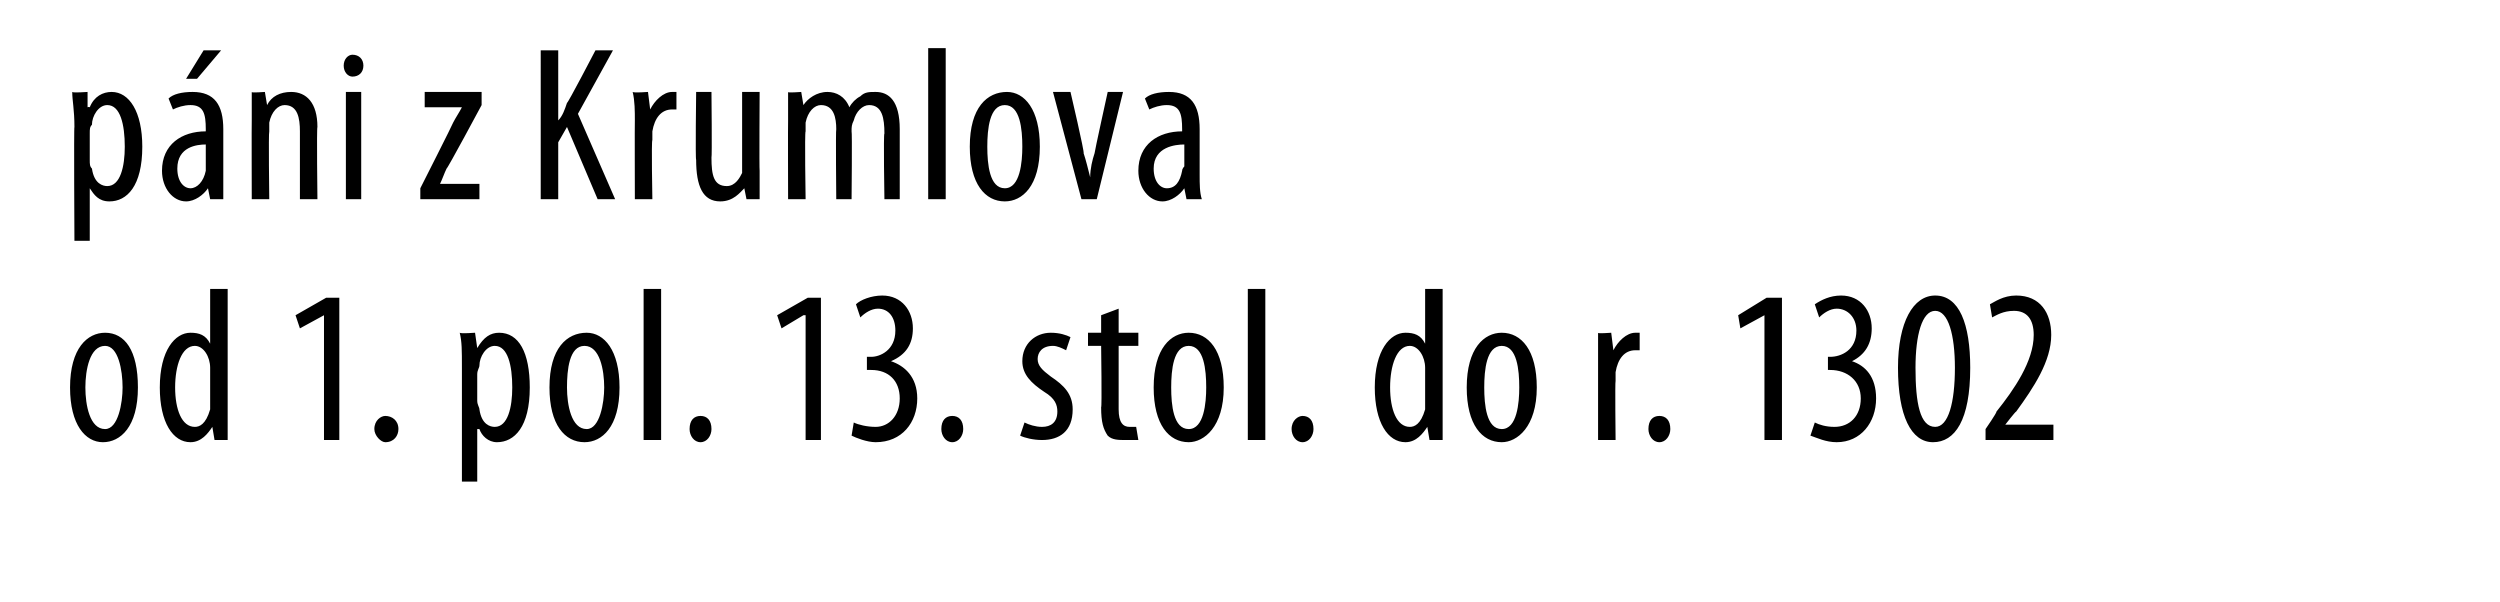 <?xml version="1.0" standalone="no"?><!DOCTYPE svg PUBLIC "-//W3C//DTD SVG 1.1//EN" "http://www.w3.org/Graphics/SVG/1.1/DTD/svg11.dtd"><svg xmlns="http://www.w3.org/2000/svg" version="1.1" width="114.2px" height="27.5px" viewBox="0 0 114.2 27.5"><desc>p ni z Krumlova od 1 pol 13 stol do r 1302</desc><defs/><g id="Polygon205923"><path d="m6.3 17.7c0 1.8-.8 2.5-1.6 2.5c-.8 0-1.5-.8-1.5-2.5c0-1.8.8-2.5 1.6-2.5c.9 0 1.5.8 1.5 2.5zm-2.4 0c0 .8.2 1.9.9 1.9c.6 0 .8-1.2.8-1.9c0-.8-.2-1.9-.8-1.9c-.7 0-.9 1.1-.9 1.9zm6.5-4.5v6.9h-.6l-.1-.6s-.01-.01 0 0c-.2.3-.5.7-1 .7c-.8 0-1.4-.9-1.4-2.5c0-1.7.7-2.5 1.4-2.5c.4 0 .7.1.9.5c.01.05 0 0 0 0v-2.5h.8zm-.8 3.9v-.3c0-.5-.3-1-.7-1c-.6 0-.9.9-.9 1.9c0 1 .3 1.8.9 1.8c.2 0 .5-.1.7-.8v-1.6zm5.2-2.7l-1.1.6l-.2-.6l1.4-.8h.6v6.5h-.7v-5.7zm2.3 5.2c0-.4.3-.6.5-.6c.3 0 .6.2.6.6c0 .3-.2.6-.6.6c-.2 0-.5-.3-.5-.6zm4-2.8c0-.8 0-1.2-.1-1.6c.05.05.7 0 .7 0l.1.7s-.01-.03 0 0c.3-.5.6-.7 1-.7c.9 0 1.4.9 1.4 2.5c0 1.8-.7 2.5-1.5 2.5c-.4 0-.7-.3-.8-.6h-.1v2.4h-.7v-5.2zm.7 1.5c0 .2.1.3.1.4c.1.7.5.8.7.8c.6 0 .8-.9.8-1.8c0-1-.2-1.9-.8-1.9c-.4 0-.7.5-.7.9c0 .1-.1.2-.1.4v1.2zm6.5-.6c0 1.8-.8 2.5-1.6 2.5c-.9 0-1.6-.8-1.6-2.5c0-1.8.8-2.5 1.7-2.5c.8 0 1.5.8 1.5 2.5zm-2.4 0c0 .8.2 1.9.9 1.9c.6 0 .8-1.2.8-1.9c0-.8-.2-1.9-.9-1.9c-.7 0-.8 1.1-.8 1.9zm3.5-4.5h.8v6.9h-.8v-6.9zm2.1 6.4c0-.4.2-.6.5-.6c.3 0 .5.2.5.6c0 .3-.2.6-.5.6c-.3 0-.5-.3-.5-.6zm5.3-5.2h-.1l-1 .6l-.2-.6l1.4-.8h.6v6.5h-.7v-5.7zm2.2 4.9c.2.1.6.2 1 .2c.6 0 1.1-.5 1.1-1.3c0-.8-.5-1.3-1.3-1.3h-.2v-.6h.2c.4 0 1.1-.3 1.1-1.2c0-.6-.3-1-.8-1c-.3 0-.6.2-.8.4l-.2-.6c.2-.2.7-.4 1.2-.4c.9 0 1.4.7 1.4 1.5c0 .7-.3 1.2-1 1.5c.6.2 1.2.7 1.2 1.7c0 1.1-.7 2-1.9 2c-.4 0-.9-.2-1.1-.3l.1-.6zm4 .3c0-.4.2-.6.5-.6c.3 0 .5.2.5.6c0 .3-.2.6-.5.6c-.3 0-.5-.3-.5-.6zm3.8-.3c.2.1.5.2.8.2c.4 0 .7-.2.7-.7c0-.3-.1-.6-.6-.9c-.6-.4-1-.8-1-1.4c0-.8.6-1.3 1.3-1.3c.4 0 .7.1.9.2l-.2.6c-.2-.1-.4-.2-.6-.2c-.5 0-.7.3-.7.6c0 .3.2.5.6.8c.6.4 1 .8 1 1.5c0 1-.6 1.4-1.4 1.4c-.4 0-.8-.1-1-.2l.2-.6zm4.3-5.2v1.1h.9v.6h-.9v2.9c0 .6.2.8.5.8h.3l.1.6h-.6c-.3 0-.6 0-.8-.2c-.2-.3-.3-.6-.3-1.3c.04.04 0-2.8 0-2.8h-.6v-.6h.6v-.8l.8-.3zm4.8 3.6c0 1.8-.9 2.5-1.6 2.5c-.9 0-1.6-.8-1.6-2.5c0-1.8.8-2.5 1.6-2.5c.9 0 1.6.8 1.6 2.5zm-2.4 0c0 .8.1 1.9.8 1.9c.7 0 .8-1.2.8-1.9c0-.8-.1-1.9-.8-1.9c-.7 0-.8 1.1-.8 1.9zm3.5-4.5h.8v6.9h-.8v-6.9zm2 6.4c0-.4.3-.6.5-.6c.3 0 .5.2.5.6c0 .3-.2.6-.5.6c-.3 0-.5-.3-.5-.6zm6.9-6.4v6.9h-.6l-.1-.6s-.01-.01 0 0c-.2.3-.5.7-1 .7c-.8 0-1.4-.9-1.4-2.5c0-1.7.7-2.5 1.4-2.5c.4 0 .7.1.9.5c.01.05 0 0 0 0v-2.5h.8zm-.8 3.9v-.3c0-.5-.3-1-.7-1c-.6 0-.9.9-.9 1.9c0 1 .3 1.8.9 1.8c.2 0 .5-.1.7-.8v-1.6zm5.1.6c0 1.8-.9 2.5-1.6 2.5c-.9 0-1.6-.8-1.6-2.5c0-1.8.8-2.5 1.6-2.5c.9 0 1.6.8 1.6 2.5zm-2.4 0c0 .8.1 1.9.8 1.9c.7 0 .8-1.2.8-1.9c0-.8-.1-1.9-.8-1.9c-.7 0-.8 1.1-.8 1.9zm5.2-1.2v-1.3c-.04.05.6 0 .6 0l.1.8s.01.02 0 0c.2-.4.6-.8 1-.8h.2v.8h-.2c-.5 0-.8.4-.9 1v.4c-.03.01 0 2.7 0 2.7h-.8v-3.6zm2.3 3.1c0-.4.2-.6.5-.6c.3 0 .5.2.5.6c0 .3-.2.6-.5.6c-.3 0-.5-.3-.5-.6zm5.3-5.2l-1.1.6l-.1-.6l1.3-.8h.7v6.5h-.8v-5.7zm2.3 4.9c.2.1.5.2.9.2c.7 0 1.2-.5 1.2-1.3c0-.8-.6-1.3-1.4-1.3h-.1v-.6h.1c.5 0 1.2-.3 1.2-1.2c0-.6-.4-1-.9-1c-.3 0-.6.2-.8.4l-.2-.6c.3-.2.7-.4 1.2-.4c.9 0 1.4.7 1.4 1.5c0 .7-.3 1.2-.9 1.5c.6.2 1.1.7 1.1 1.7c0 1.1-.7 2-1.8 2c-.5 0-.9-.2-1.2-.3l.2-.6zm7.1-2.5c0 2.4-.7 3.4-1.7 3.4c-1 0-1.6-1.2-1.6-3.4c0-2.1.7-3.3 1.7-3.3c1.1 0 1.6 1.3 1.6 3.3zm-2.5 0c0 1.6.2 2.7.9 2.7c.6 0 .9-1.1.9-2.7c0-1.5-.3-2.6-.9-2.6c-.6 0-.9 1.1-.9 2.6zm3.2 3.3v-.5s.52-.75.5-.8c.8-1 1.7-2.3 1.7-3.5c0-.7-.3-1.1-.9-1.1c-.5 0-.8.2-1 .3l-.1-.6c.2-.1.6-.4 1.2-.4c1.1 0 1.6.8 1.6 1.8c0 1.2-.8 2.4-1.6 3.5c-.03-.01-.5.6-.5.6h2.2v.7h-3.1z" stroke="none" fill="#000"/></g><g id="Polygon205922"><path d="m3.4 5.8c0-.8-.1-1.2-.1-1.6c.03.05.7 0 .7 0v.7s.06-.03.1 0c.2-.5.6-.7 1-.7c.8 0 1.4.9 1.4 2.5c0 1.8-.7 2.5-1.5 2.5c-.5 0-.7-.3-.9-.6c.04.01 0 0 0 0v2.4h-.7s-.03-5.24 0-5.2zm.7 1.5c0 .2 0 .3.1.4c.1.7.5.8.7.8c.6 0 .8-.9.8-1.8c0-1-.2-1.9-.8-1.9c-.4 0-.7.5-.7.9c-.1.1-.1.2-.1.4v1.2zm6.1.7v1.1h-.6l-.1-.5s-.02-.02 0 0c-.2.3-.6.6-1 .6c-.6 0-1.1-.6-1.1-1.4c0-1.2.9-1.8 2-1.8v-.1c0-.7-.1-1.1-.7-1.1c-.3 0-.6.1-.8.2l-.2-.5c.2-.2.6-.3 1.1-.3c1 0 1.4.6 1.4 1.7v2.1zm-.8-1.4c-.4 0-1.3.1-1.3 1.1c0 .6.3.9.6.9c.3 0 .6-.3.7-.8V6.6zm.7-4.3L9 3.6h-.5l.8-1.3h.8zm1.4 3.2V4.2c-.05.05.6 0 .6 0l.1.6s-.02.04 0 0c.2-.4.6-.6 1.1-.6c.7 0 1.2.5 1.2 1.6c-.04.04 0 3.3 0 3.3h-.8V6c0-.6-.1-1.2-.7-1.2c-.3 0-.6.3-.7.8v.4c-.04.05 0 3.1 0 3.1h-.8s-.01-3.6 0-3.6zm4.3 3.6V4.2h.7v4.9h-.7zm.8-6.1c0 .3-.2.5-.5.5c-.2 0-.4-.2-.4-.5c0-.3.2-.5.4-.5c.3 0 .5.2.5.5zm2.6 5.6s1.51-2.98 1.5-3c.1-.2.3-.5.4-.7c-.01.01 0 0 0 0h-1.7v-.7h2.6v.6s-1.56 2.91-1.6 2.9c-.1.2-.2.5-.3.7c-.05.03 0 0 0 0h1.8v.7h-2.7v-.5zm5.5-6.3h.8v3.2s.01.05 0 0c.2-.2.3-.5.4-.8c.03.04 1.3-2.4 1.3-2.4h.8l-1.6 2.9l1.7 3.9h-.8l-1.4-3.3l-.4.7v2.6h-.8V2.3zM29 5.5c0-.4 0-.9-.1-1.3c.05.05.7 0 .7 0l.1.8s-.01.02 0 0c.2-.4.6-.8 1-.8h.2v.8h-.2c-.5 0-.8.4-.9 1v.4c-.05.01 0 2.7 0 2.7h-.8s-.01-3.6 0-3.6zm5.7 2.3v1.3h-.6l-.1-.5s-.03-.02 0 0c-.2.2-.5.6-1.1.6c-.8 0-1.1-.7-1.1-1.9c-.04.01 0-3.1 0-3.1h.7s.03 3 0 3c0 .8.1 1.3.7 1.3c.4 0 .6-.4.7-.6V4.2h.8s-.02 3.57 0 3.6zM36 5.5V4.2c-.05.05.6 0 .6 0l.1.6s-.02.05 0 0c.2-.3.6-.6 1.1-.6c.4 0 .8.2 1 .7c.1-.2.3-.4.5-.5c.2-.2.4-.2.7-.2c.6 0 1.1.4 1.1 1.7v3.2h-.7s-.05-3.04 0-3c0-.7-.1-1.3-.7-1.3c-.3 0-.6.3-.7.7c-.1.2-.1.3-.1.5c.03-.02 0 3.1 0 3.1h-.7s-.03-3.18 0-3.2c0-.5-.1-1.1-.7-1.1c-.3 0-.6.3-.7.8v.4c-.05.02 0 3.1 0 3.1h-.8s-.01-3.6 0-3.6zm6.4-3.3h.8v6.9h-.8V2.2zm5.1 4.5c0 1.8-.8 2.5-1.6 2.5c-.9 0-1.6-.8-1.6-2.5c0-1.8.8-2.5 1.7-2.5c.8 0 1.5.8 1.5 2.5zm-2.4 0c0 .8.1 1.9.8 1.9c.7 0 .8-1.2.8-1.9c0-.8-.1-1.9-.8-1.9c-.7 0-.8 1.1-.8 1.9zm3.8-2.5s.65 2.77.6 2.8c.1.3.2.7.3 1.1c0-.4.1-.8.2-1.1c-.01-.03.6-2.8.6-2.8h.7l-1.2 4.9h-.7l-1.3-4.9h.8zM54.8 8c0 .4 0 .8.1 1.1h-.7l-.1-.5s-.01-.02 0 0c-.2.3-.6.6-1 .6c-.6 0-1.1-.6-1.1-1.4c0-1.2.9-1.8 2-1.8v-.1c0-.7-.1-1.1-.7-1.1c-.3 0-.6.1-.8.2l-.2-.5c.2-.2.6-.3 1.1-.3c1 0 1.4.6 1.4 1.7v2.1zm-.7-1.4c-.4 0-1.4.1-1.4 1.1c0 .6.3.9.6.9c.4 0 .6-.3.7-.8c0-.1.1-.2.1-.2v-1z" stroke="none" fill="#000"/></g></svg>